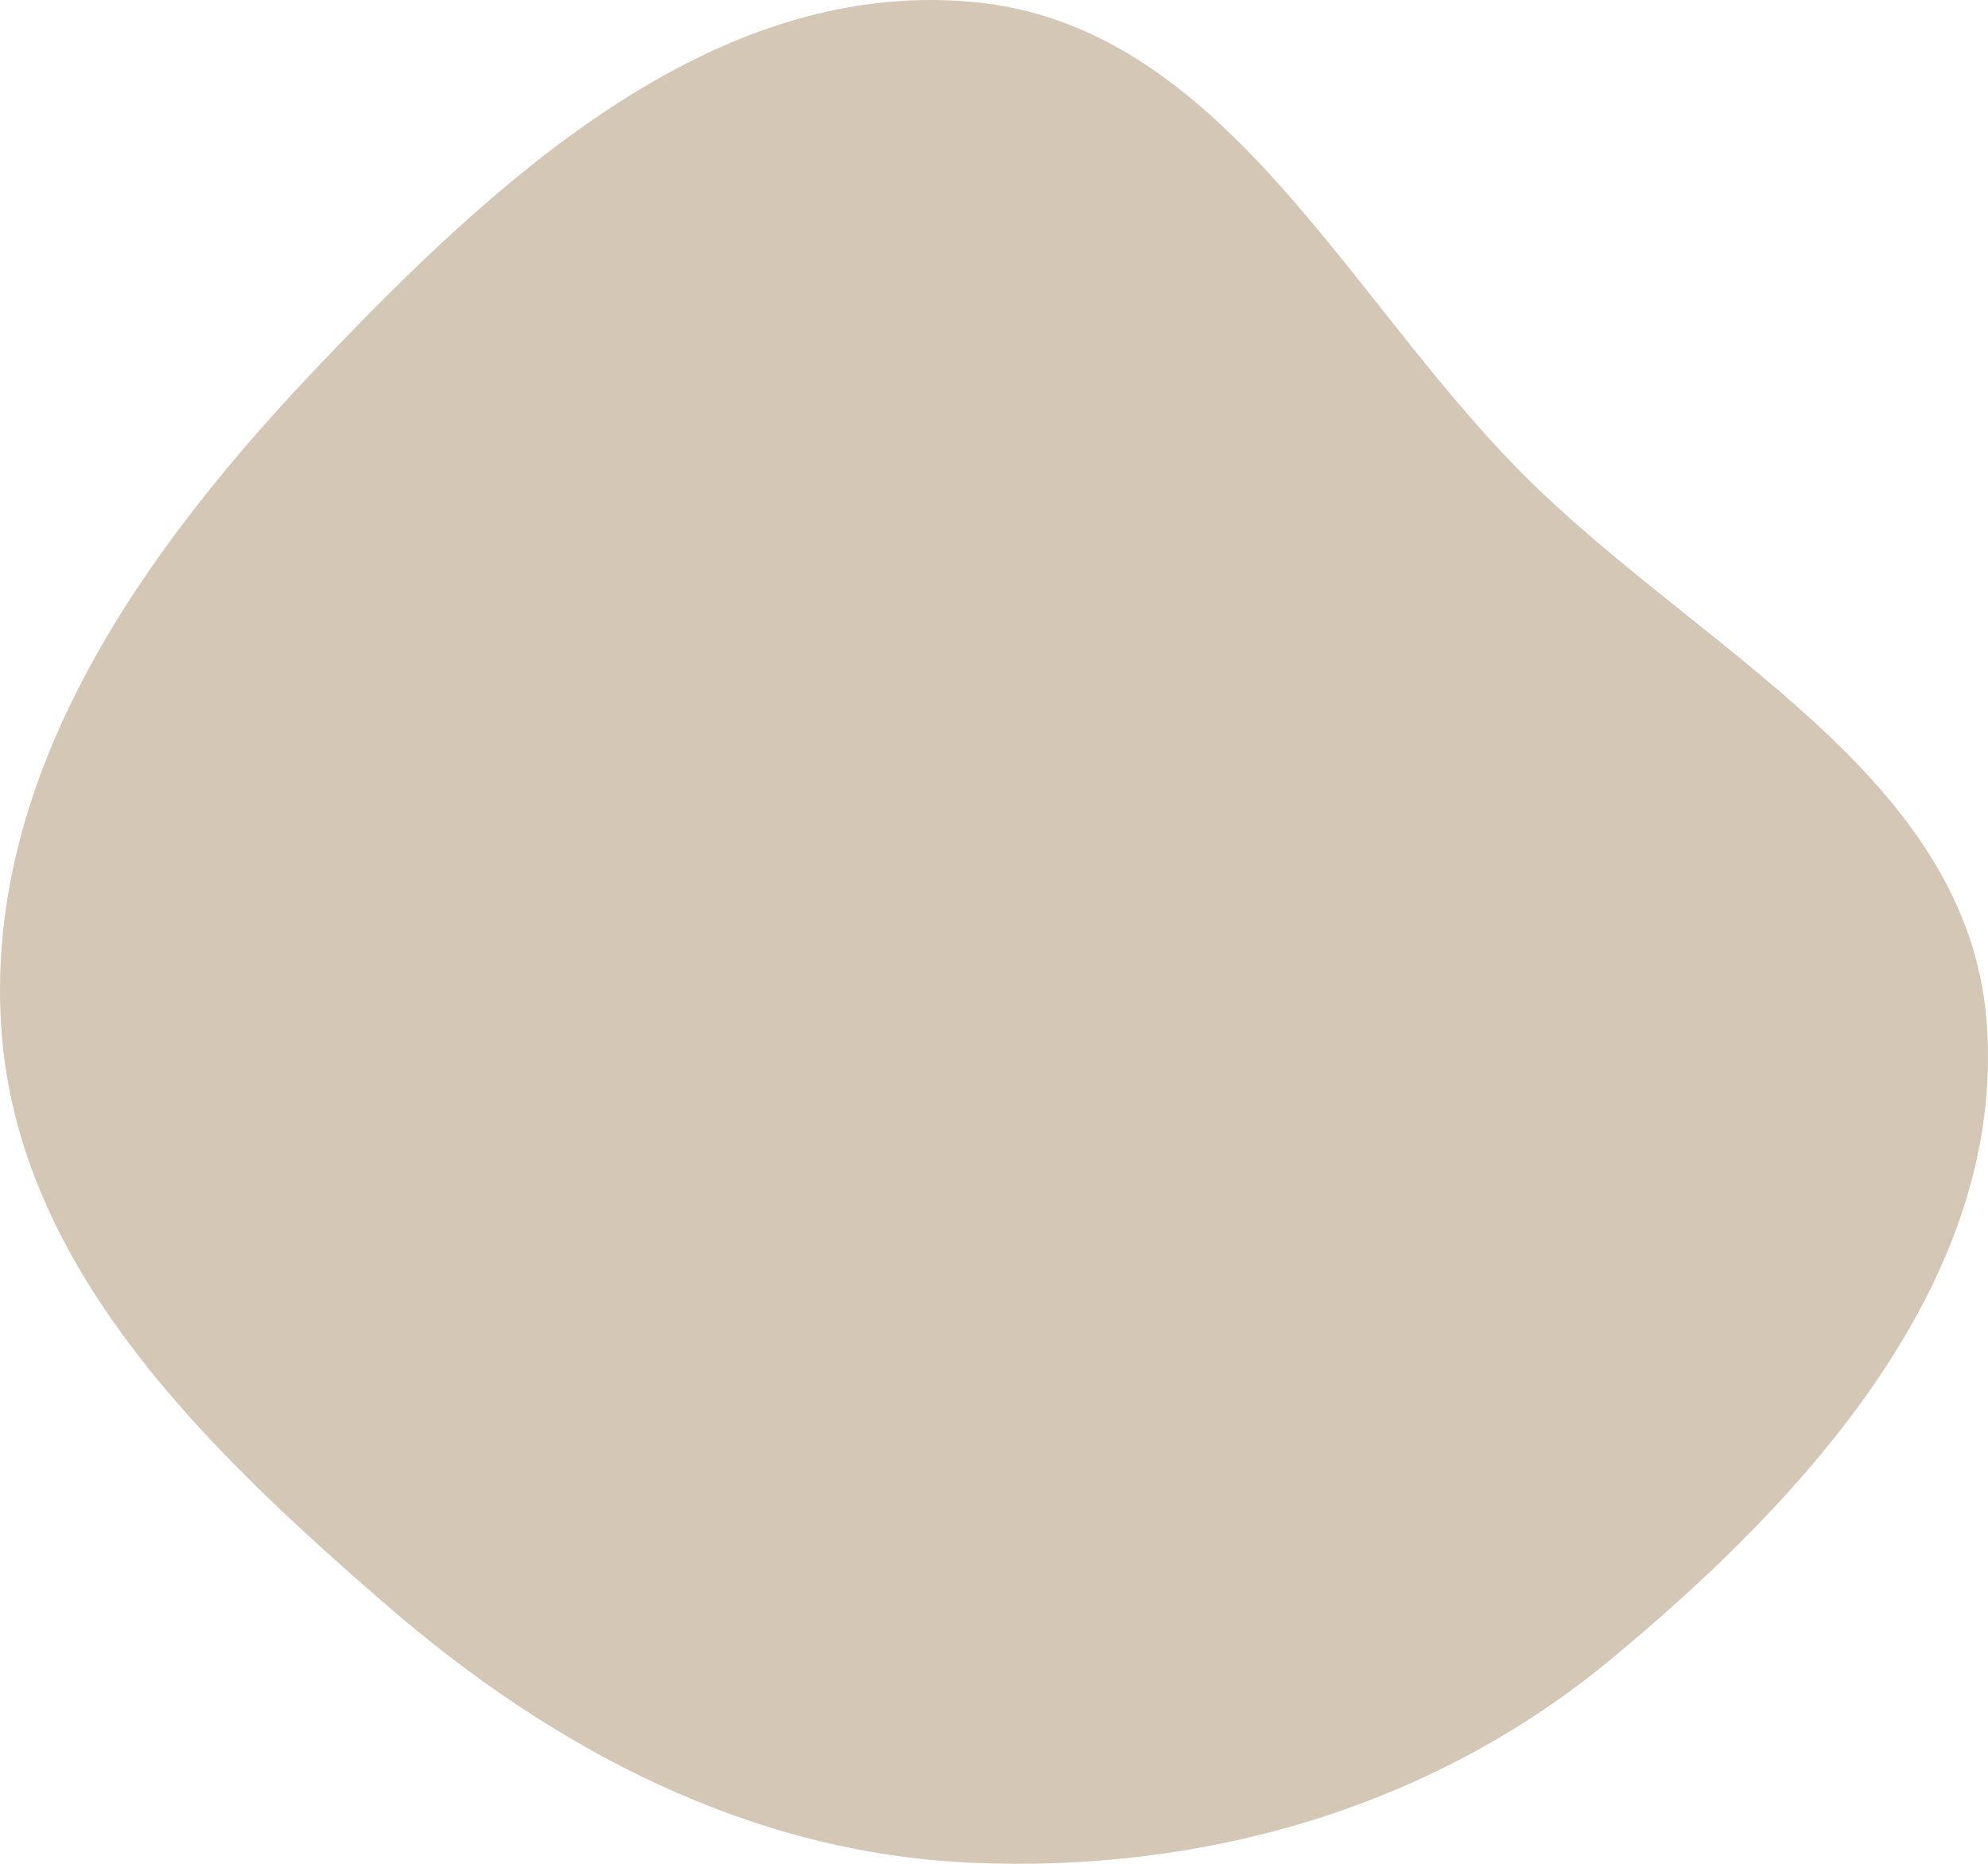 <?xml version="1.0" encoding="UTF-8"?> <svg xmlns="http://www.w3.org/2000/svg" width="144" height="135" viewBox="0 0 144 135" fill="none"> <path fill-rule="evenodd" clip-rule="evenodd" d="M70.283 0.122C88.46 1.679 97.403 21.368 110.25 34.278C123.001 47.091 142.582 56.114 143.91 74.111C145.276 92.629 130.939 108.417 116.593 120.265C103.629 130.973 87.103 135.682 70.283 134.921C54.272 134.197 40.09 126.735 27.992 116.258C14.737 104.778 1.082 91.583 0.069 74.111C-0.985 55.961 10.265 39.997 22.8 26.789C35.778 13.114 51.466 -1.489 70.283 0.122Z" fill="#D4C7B6"></path> </svg> 